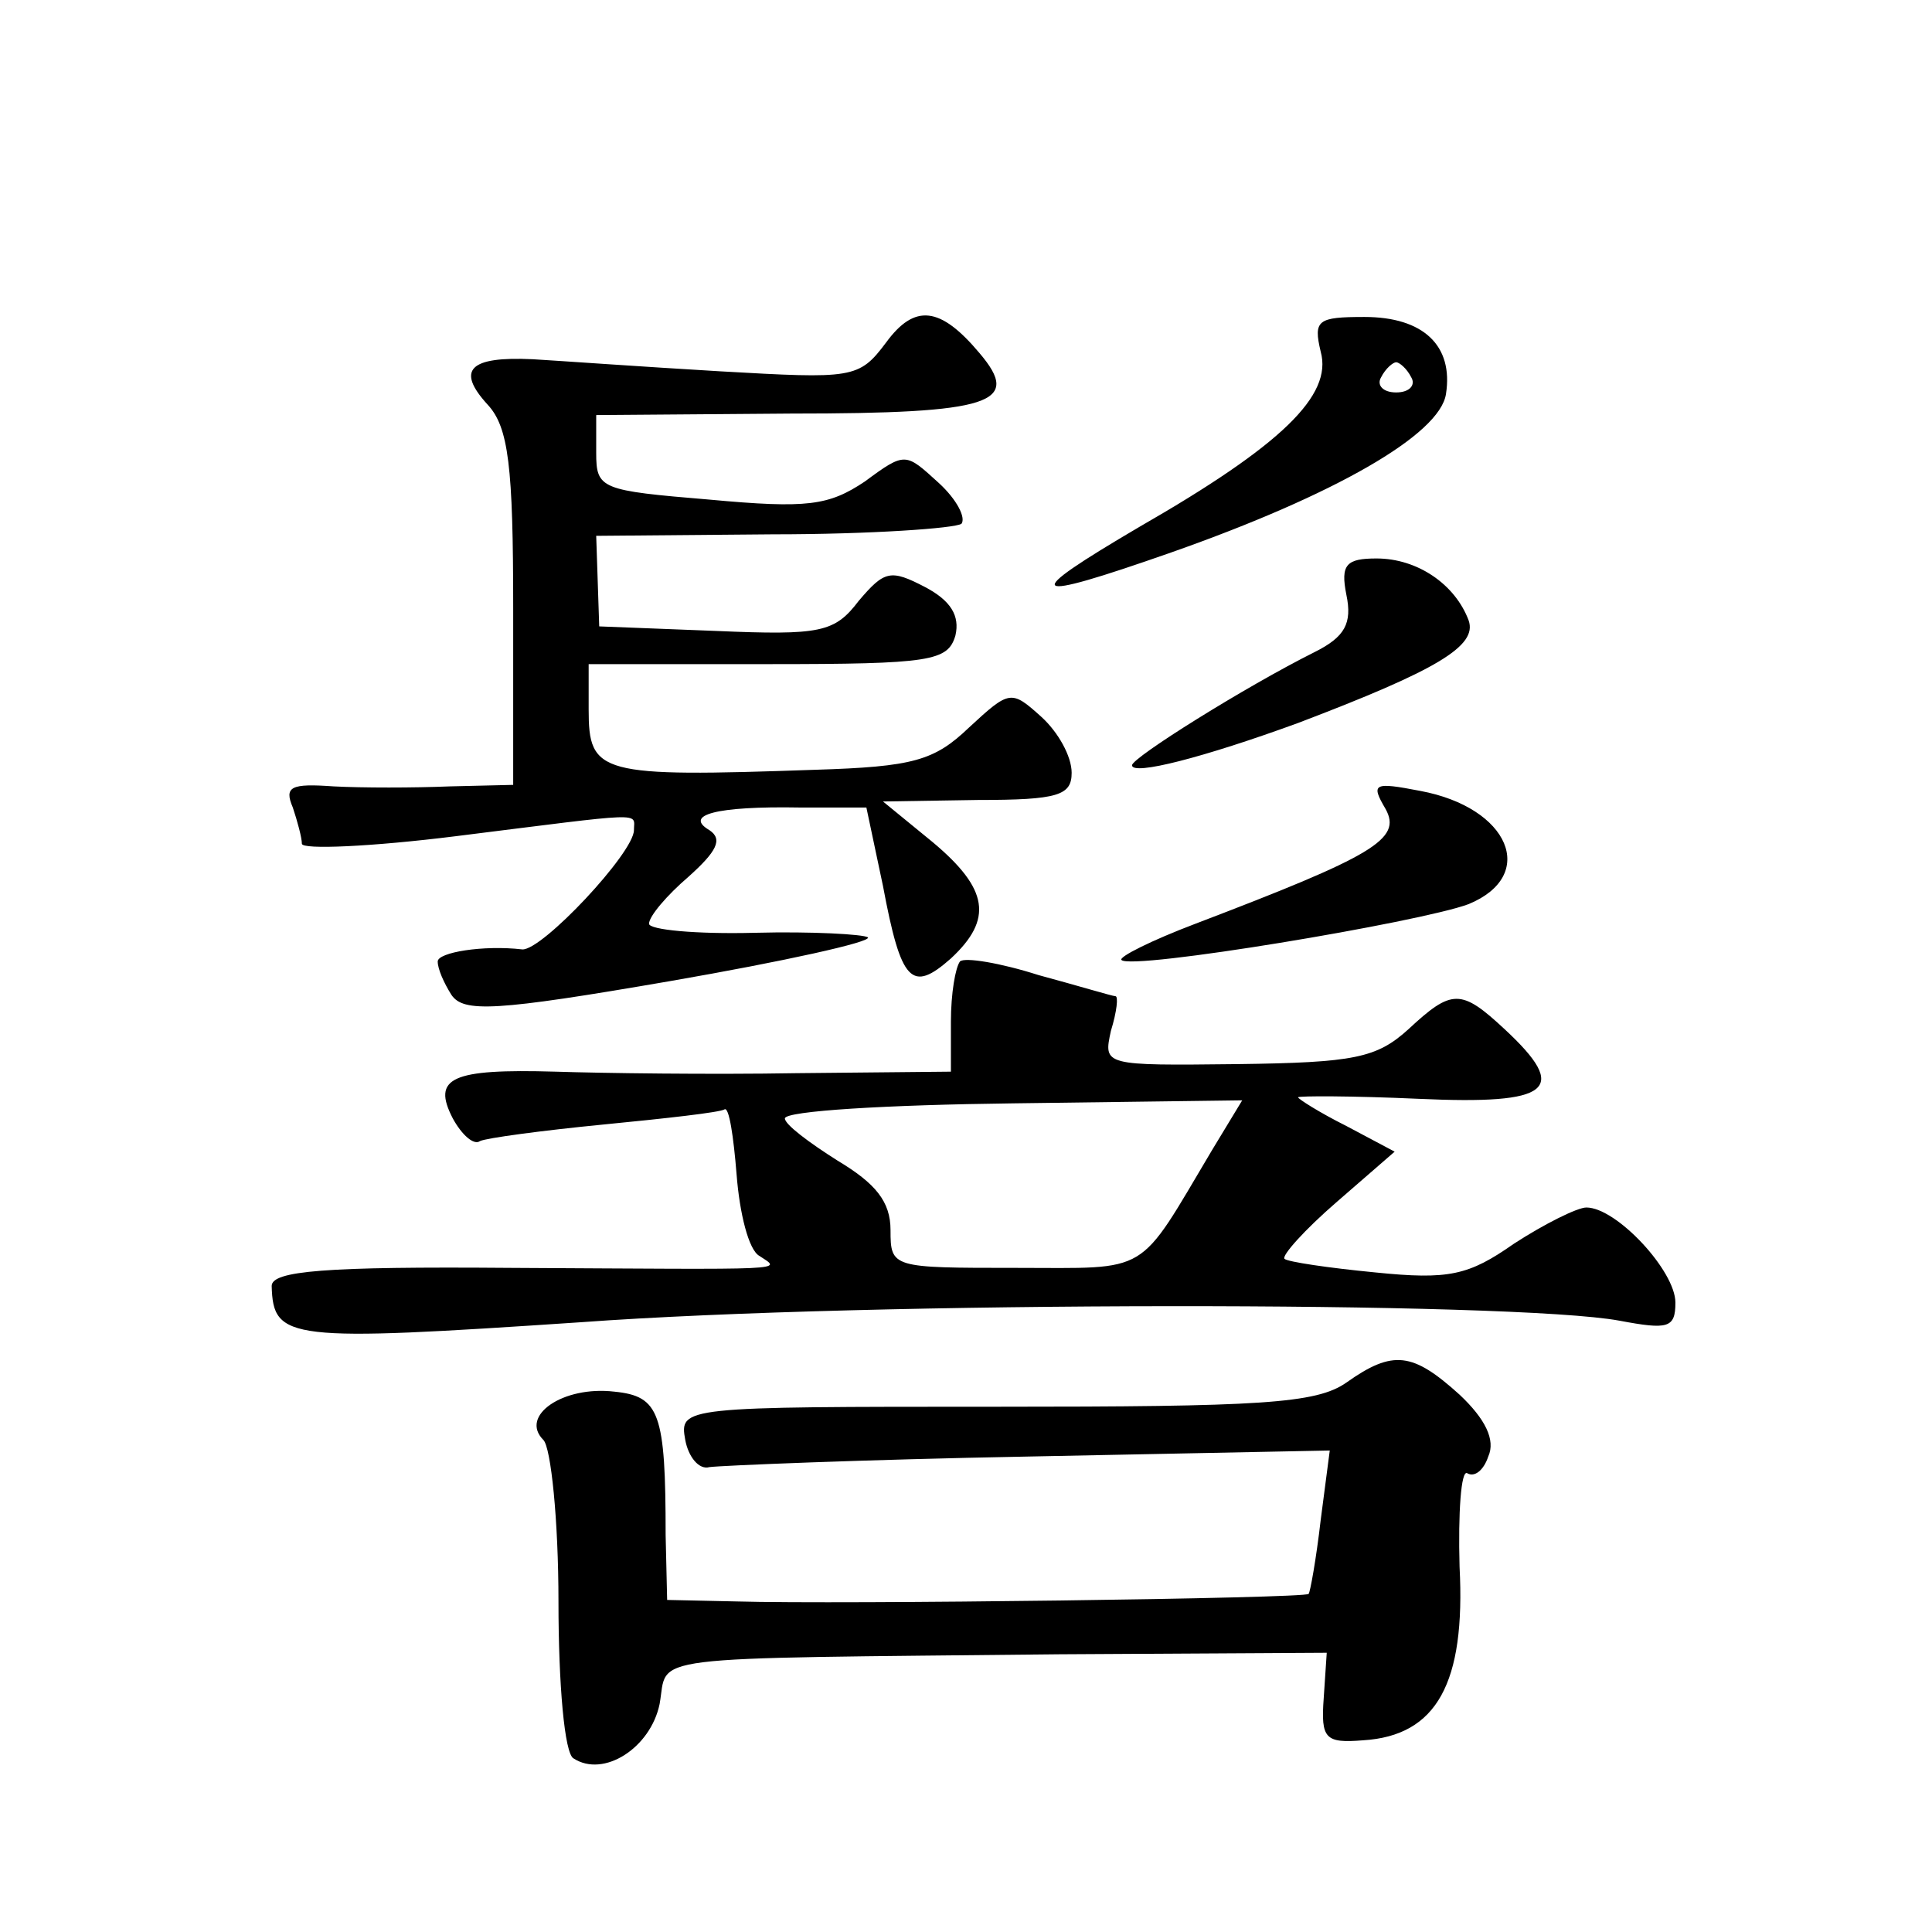 <?xml version="1.0" standalone="no"?>
<!DOCTYPE svg PUBLIC "-//W3C//DTD SVG 20010904//EN"
 "http://www.w3.org/TR/2001/REC-SVG-20010904/DTD/svg10.dtd">
<svg version="1.0" xmlns="http://www.w3.org/2000/svg"
 width="128pt" height="128pt" viewBox="0 0 128 128"
 preserveAspectRatio="xMidYMid meet">
<g transform="translate(0,128) scale(0.1,-0.1)"
fill="#0" stroke="none">
<path d="M587 1053 c-18 -24 -22 -24 -110 -19 -51 3 -107 7 -124 8 -42 2 -51 -7
-30 -30 14 -15 17 -41 17 -135 l0 -117 -42 -1 c-24 -1 -58 -1 -77 0 -28 2 -33 0
-27 -14 3 -9 6 -20 6 -24 0 -4 46 -2 102 5 128 16 118 16 118 4 0 -15 -61 -80 -74
-79 -26 3 -56 -2 -56 -8 0 -5 4 -14 9 -22 8 -12 29 -11 145 9 75 13 134 26 131
29 -3 2 -37 4 -75 3 -39 -1 -70 2 -70 6 0 5 12 19 26 31 19 17 23 25 14 31 -17
10 4 16 60 15 l44 0 11 -52 c12 -64 19 -71 45 -48 28 26 25 46 -12 77 l-33 27 63
1 c53 0 62 3 62 18 0 11 -9 27 -20 37 -20 18 -21 18 -48 -7 -23 -22 -37 -26 -102
-28 -143 -5 -150 -3 -150 40 l0 30 119 0 c108 0 119 2 124 19 3 13 -3 23 -20 32
-23 12 -27 11 -44 -9 -16 -21 -25 -23 -95 -20 l-77 3 -1 30 -1 30 117 1 c65 0 121
4 125 7 3 4 -3 16 -15 27 -22 20 -22 21 -49 1 -24 -16 -38 -18 -103 -12 -72 6 -75
7 -75 31 l0 25 129 1 c134 0 153 7 125 40 -26 31 -43 33 -62 7z M875 1047 c8 -29
-26 -62 -120 -116 -80 -47 -76 -51 21 -17 108 38 178 78 182 105 5 32 -15 51 -54
51 -31 0 -34 -2 -29 -23z m60 -17 c3 -5 -1 -10 -10 -10 -9 0 -13 5 -10 10 3 6 8
10 10 10 2 0 7 -4 10 -10z M892 886 c4 -19 -1 -28 -21 -38 -46 -23 -121 -70 -121
-75 0 -7 47 5 110 28 92 35 119 51 113 68 -9 24 -34 41 -61 41 -20 0 -24 -4 -20
-24z M918 744 c11 -20 -8 -31 -126 -76 -29 -11 -51 -22 -49 -24 6 -7 198 25 230
37 46 19 27 64 -32 75 -31 6 -33 5 -23 -12z M636 643 c-3 -4 -6 -21 -6 -40 l0 -33
-102 -1 c-57 -1 -129 0 -160 1 -69 2 -82 -4 -68 -31 6 -11 14 -18 18 -15 4 2 41
7 82 11 41 4 77 8 80 10 3 2 6 -18 8 -43 2 -26 8 -50 15 -54 15 -10 24 -9 -165
-8 -123 1 -158 -2 -158 -12 1 -36 11 -37 205 -24 191 14 618 14 688 1 32 -6 37
-5 37 12 0 21 -39 63 -59 63 -6 0 -28 -11 -48 -24 -30 -21 -43 -24 -92 -19 -31
3 -58 7 -60 9 -2 2 13 19 35 38 l38 33 -32 17 c-18 9 -32 18 -32 19 0 1 36 1 80
-1 88 -4 100 6 57 46 -29 27 -35 27 -64 0 -21 -19 -36 -22 -113 -23 -89 -1 -89
-1 -84 22 4 13 5 23 3 23 -2 0 -25 7 -51 14 -25 8 -49 12 -52 9z m167 -125 c-50
-84 -40 -78 -130 -78 -82 0 -83 0 -83 25 0 19 -10 31 -35 46 -19 12 -35 24 -35
28 0 5 68 9 151 10 l152 2 -20 -33z M892 364 c-20 -14 -57 -16 -232 -16 -208 0
-210 0 -206 -22 2 -11 9 -20 16 -18 7 1 102 5 211 7 l200 4 -6 -46 c-3 -26 -7 -48
-8 -49 -2 -3 -310 -7 -379 -5 l-46 1 -1 43 c0 81 -4 92 -34 95 -34 4 -63 -16 -47
-32 5 -5 10 -53 10 -107 0 -55 4 -101 10 -104 20 -13 51 7 57 36 6 33 -17 30 265
33 l177 1 -2 -30 c-2 -27 1 -30 26 -28 49 3 68 38 64 115 -1 36 1 64 5 62 5 -3
11 2 14 11 5 11 -2 25 -19 41 -31 28 -44 30 -75 8z"/>
</g>
</svg>
